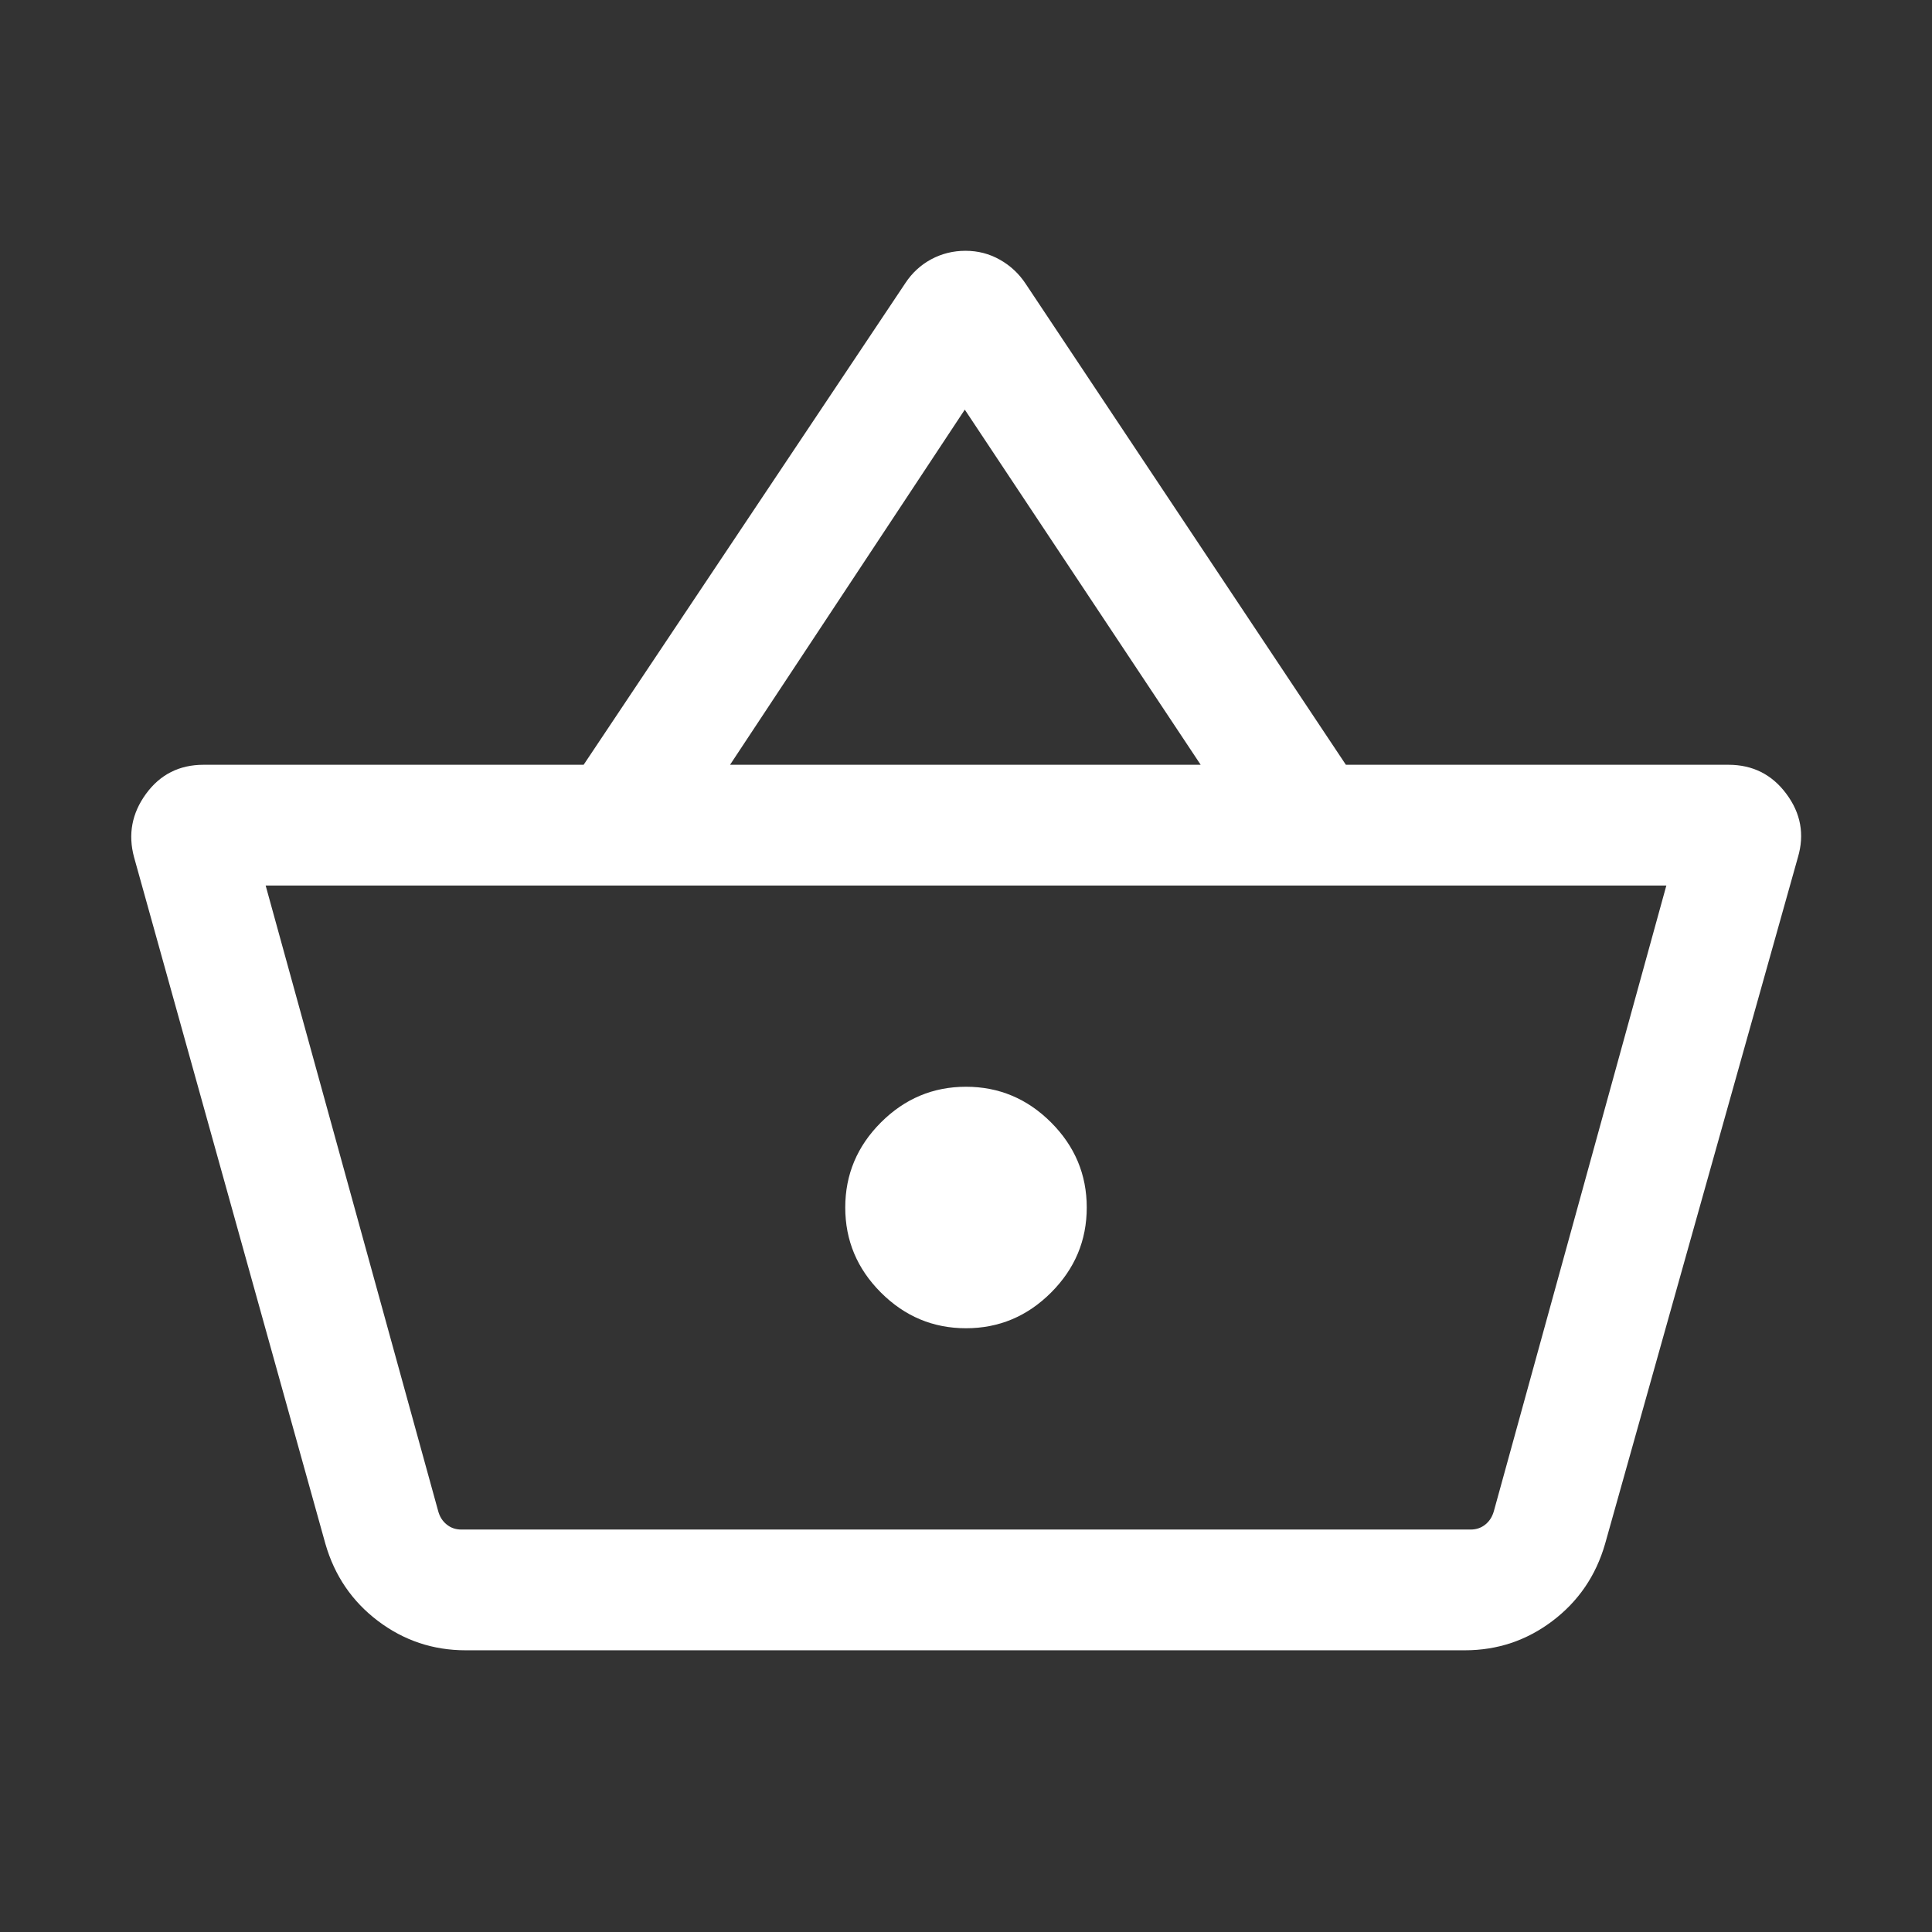 <svg width="32" height="32" viewBox="0 0 32 32" fill="none" xmlns="http://www.w3.org/2000/svg">
    <rect x="0" y="0" width="32" height="32" fill="#333333" stroke="none"/>
    <path
        d="M7.713 27.334C7.173 27.334 6.689 27.172 6.26 26.848C5.832 26.524 5.542 26.099 5.39 25.572L2.221 14.2C2.118 13.821 2.184 13.47 2.418 13.149C2.652 12.828 2.97 12.667 3.372 12.667H9.667L14.995 4.69C15.106 4.521 15.249 4.389 15.423 4.295C15.598 4.201 15.787 4.154 15.992 4.154C16.198 4.154 16.387 4.203 16.562 4.302C16.736 4.4 16.879 4.534 16.99 4.703L22.292 12.667H28.628C29.03 12.667 29.35 12.828 29.588 13.149C29.827 13.47 29.891 13.821 29.779 14.2L26.585 25.572C26.433 26.099 26.142 26.524 25.714 26.848C25.286 27.172 24.802 27.334 24.262 27.334H7.713ZM7.641 25.334H24.359C24.453 25.334 24.534 25.306 24.603 25.25C24.671 25.195 24.718 25.12 24.744 25.026L27.6 14.667H4.4L7.257 25.026C7.282 25.12 7.329 25.195 7.398 25.25C7.466 25.306 7.547 25.334 7.641 25.334ZM16 22C16.545 22 17.015 21.803 17.409 21.409C17.803 21.015 18 20.546 18 20C18 19.455 17.803 18.985 17.409 18.591C17.015 18.197 16.545 18 16 18C15.455 18 14.985 18.197 14.591 18.591C14.197 18.985 14 19.455 14 20C14 20.546 14.197 21.015 14.591 21.409C14.985 21.803 15.455 22 16 22ZM12.092 12.667H19.887L15.98 6.785L12.092 12.667Z"
        fill="white"
    />
</svg>
